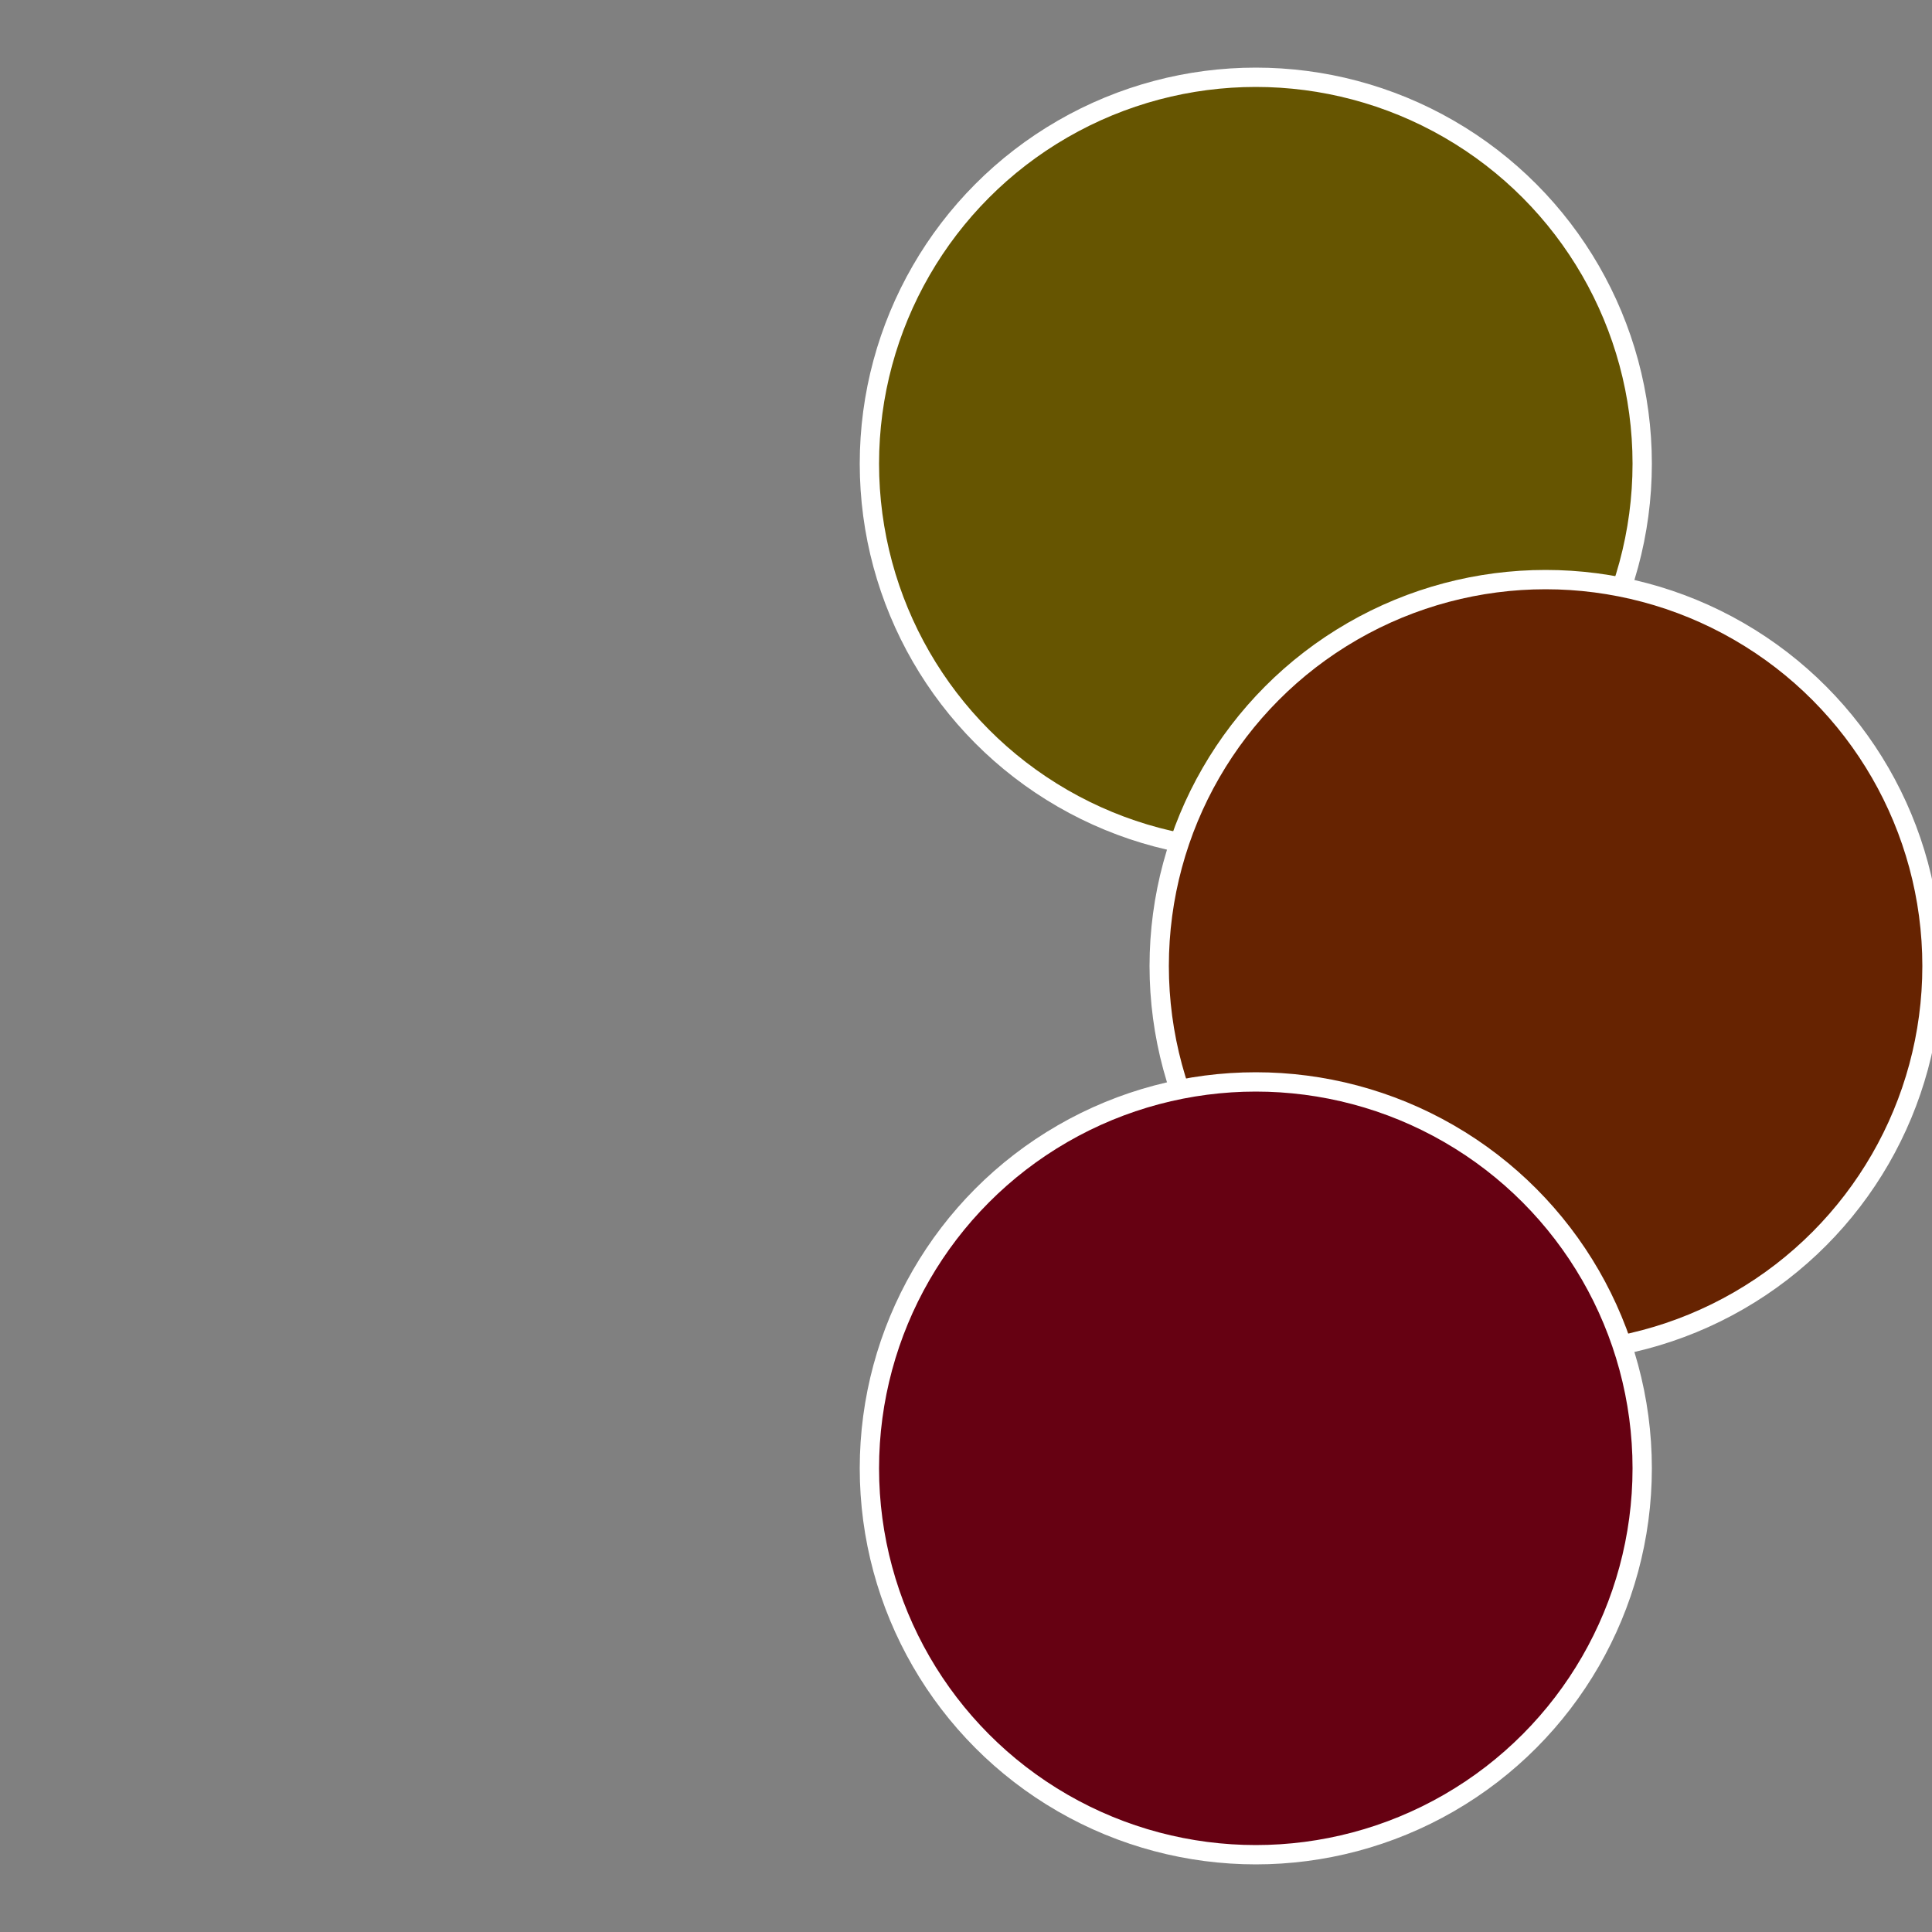 <?xml version="1.0" standalone="no"?>
<svg width="500" height="500" viewBox="-1 -1 2 2" xmlns="http://www.w3.org/2000/svg">
 
                <rect x="-1" y="-1" width="2" height="2" fill="#808080" stroke="none"/>
 
                <circle cx="0.3" cy="-0.52" r="0.4" fill="#665501" stroke="#fff" stroke-width="1%" />
             
                <circle cx="0.6" cy="0" r="0.4" fill="#662301" stroke="#fff" stroke-width="1%" />
             
                <circle cx="0.3" cy="0.52" r="0.4" fill="#660112" stroke="#fff" stroke-width="1%" />
            </svg>
